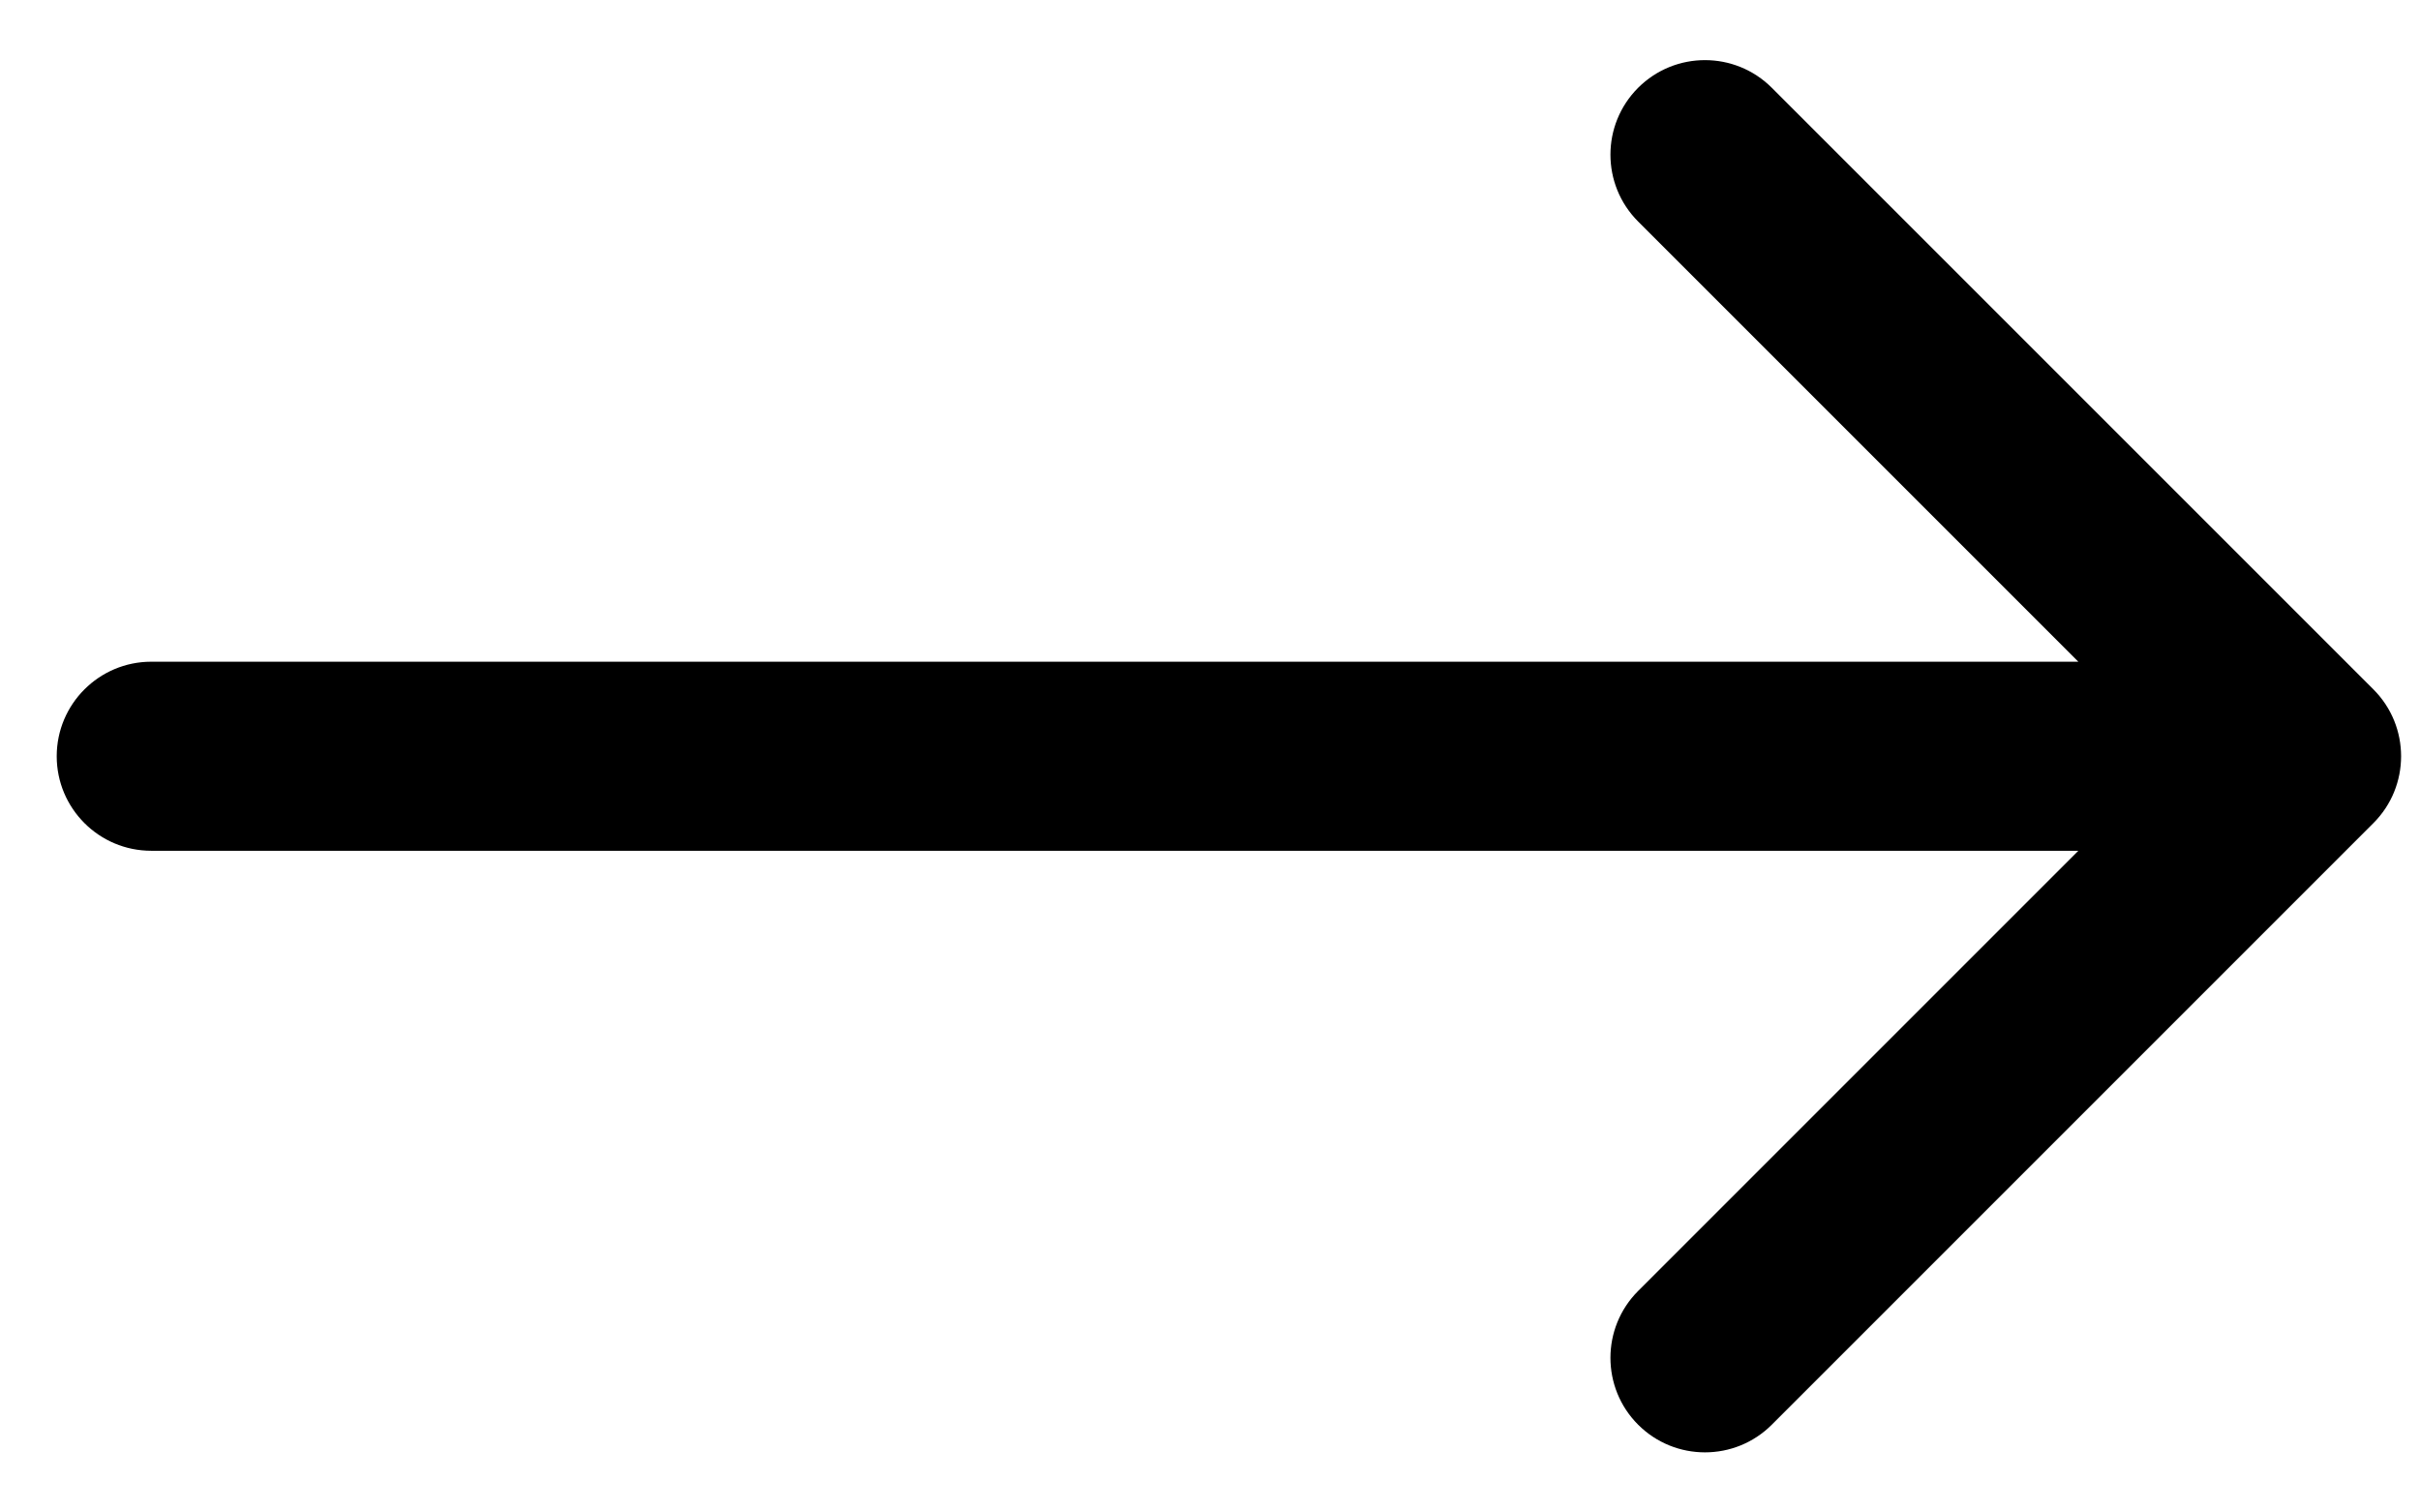 <svg width="32" height="20" viewBox="0 0 32 20" fill="none" xmlns="http://www.w3.org/2000/svg">
    <path d="M2 11.25C1.31 11.25 0.75 10.69 0.75 10C0.75 9.31 1.31 8.75 2 8.75V11.25ZM31.384 9.116C31.872 9.604 31.872 10.396 31.384 10.884L23.429 18.839C22.941 19.327 22.149 19.327 21.661 18.839C21.173 18.351 21.173 17.559 21.661 17.071L28.732 10L21.661 2.929C21.173 2.441 21.173 1.649 21.661 1.161C22.149 0.673 22.941 0.673 23.429 1.161L31.384 9.116ZM2 8.75H30.5V11.25H2V8.75Z" fill="black"/>
    </svg>
    